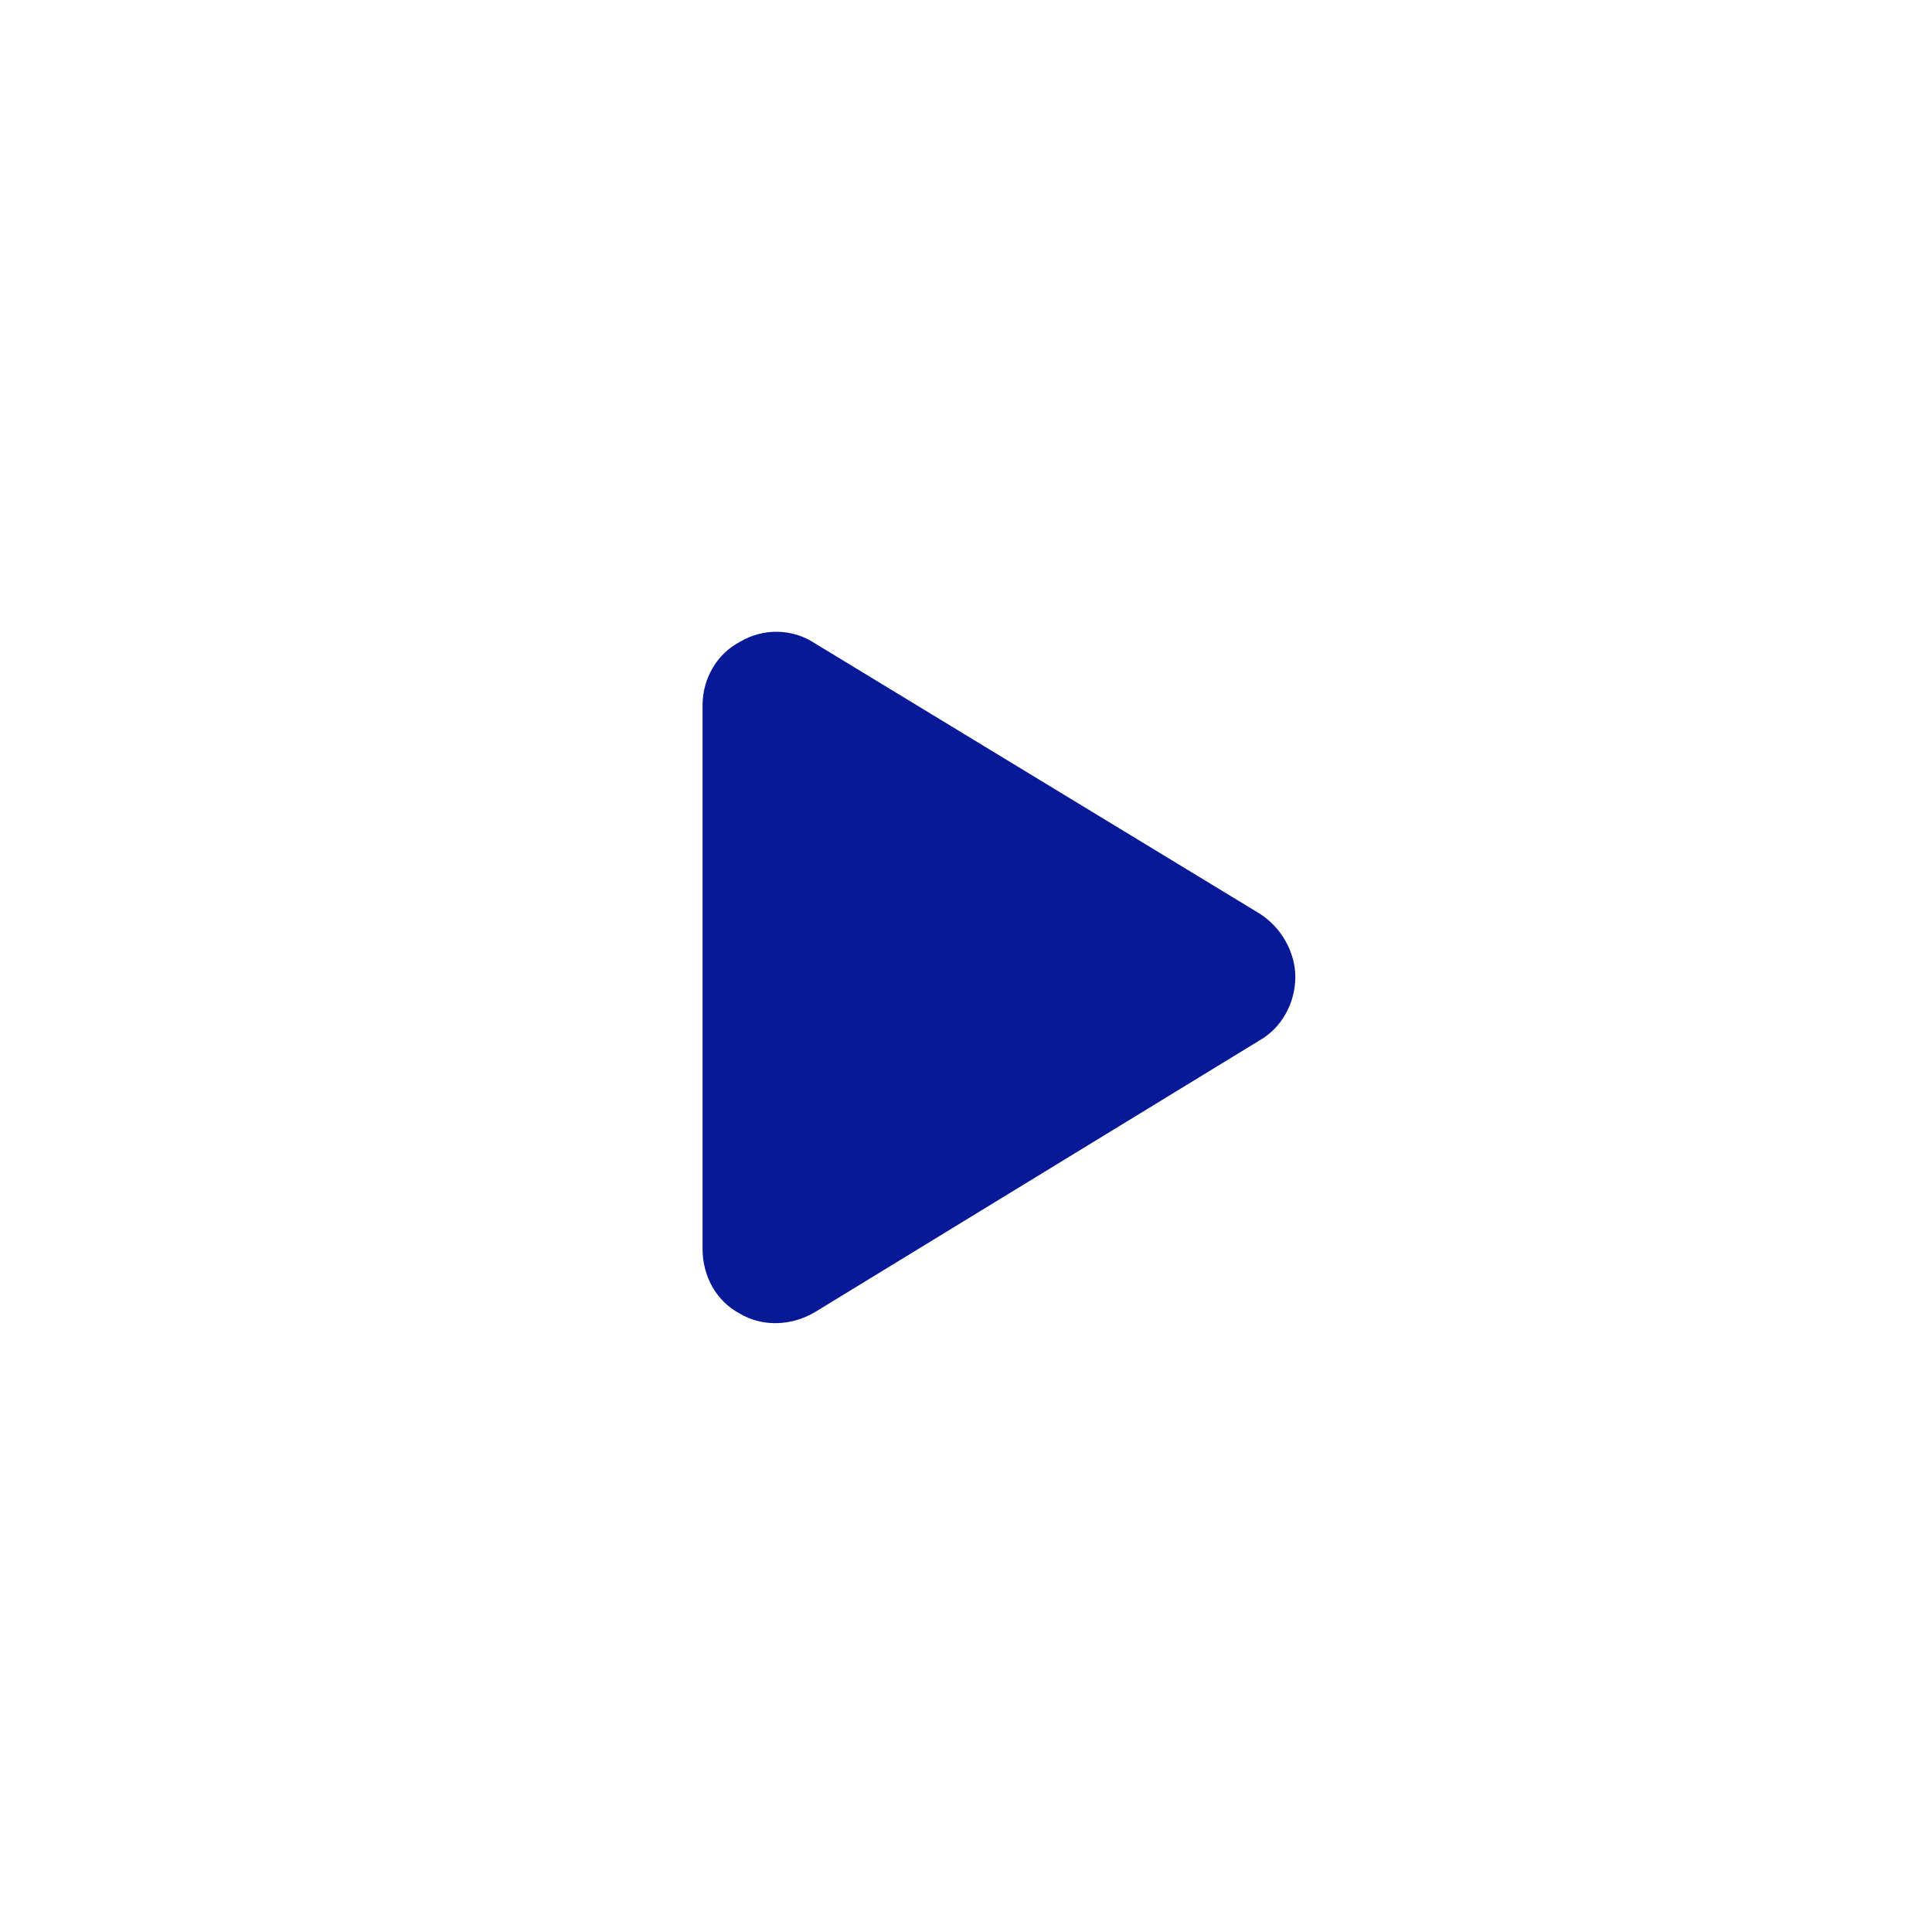 <svg width="44" height="44" viewBox="0 0 44 44" fill="none" xmlns="http://www.w3.org/2000/svg">
<g filter="url(#filter0_b_7213_11333)">
<rect width="44" height="44" rx="22" fill="white"/>
<path d="M28.691 20.809C29.184 21.125 29.5 21.688 29.5 22.25C29.5 22.848 29.184 23.41 28.691 23.691L18.566 29.879C18.039 30.195 17.371 30.23 16.844 29.914C16.316 29.633 16 29.07 16 28.438V16.062C16 15.465 16.316 14.902 16.844 14.621C17.371 14.305 18.039 14.305 18.566 14.656L28.691 20.809Z" fill="#081997"/>
</g>
<defs>
<filter id="filter0_b_7213_11333" x="-4" y="-4" width="52" height="52" filterUnits="userSpaceOnUse" color-interpolation-filters="sRGB">
<feFlood flood-opacity="0" result="BackgroundImageFix"/>
<feGaussianBlur in="BackgroundImageFix" stdDeviation="2"/>
<feComposite in2="SourceAlpha" operator="in" result="effect1_backgroundBlur_7213_11333"/>
<feBlend mode="normal" in="SourceGraphic" in2="effect1_backgroundBlur_7213_11333" result="shape"/>
</filter>
</defs>
</svg>
